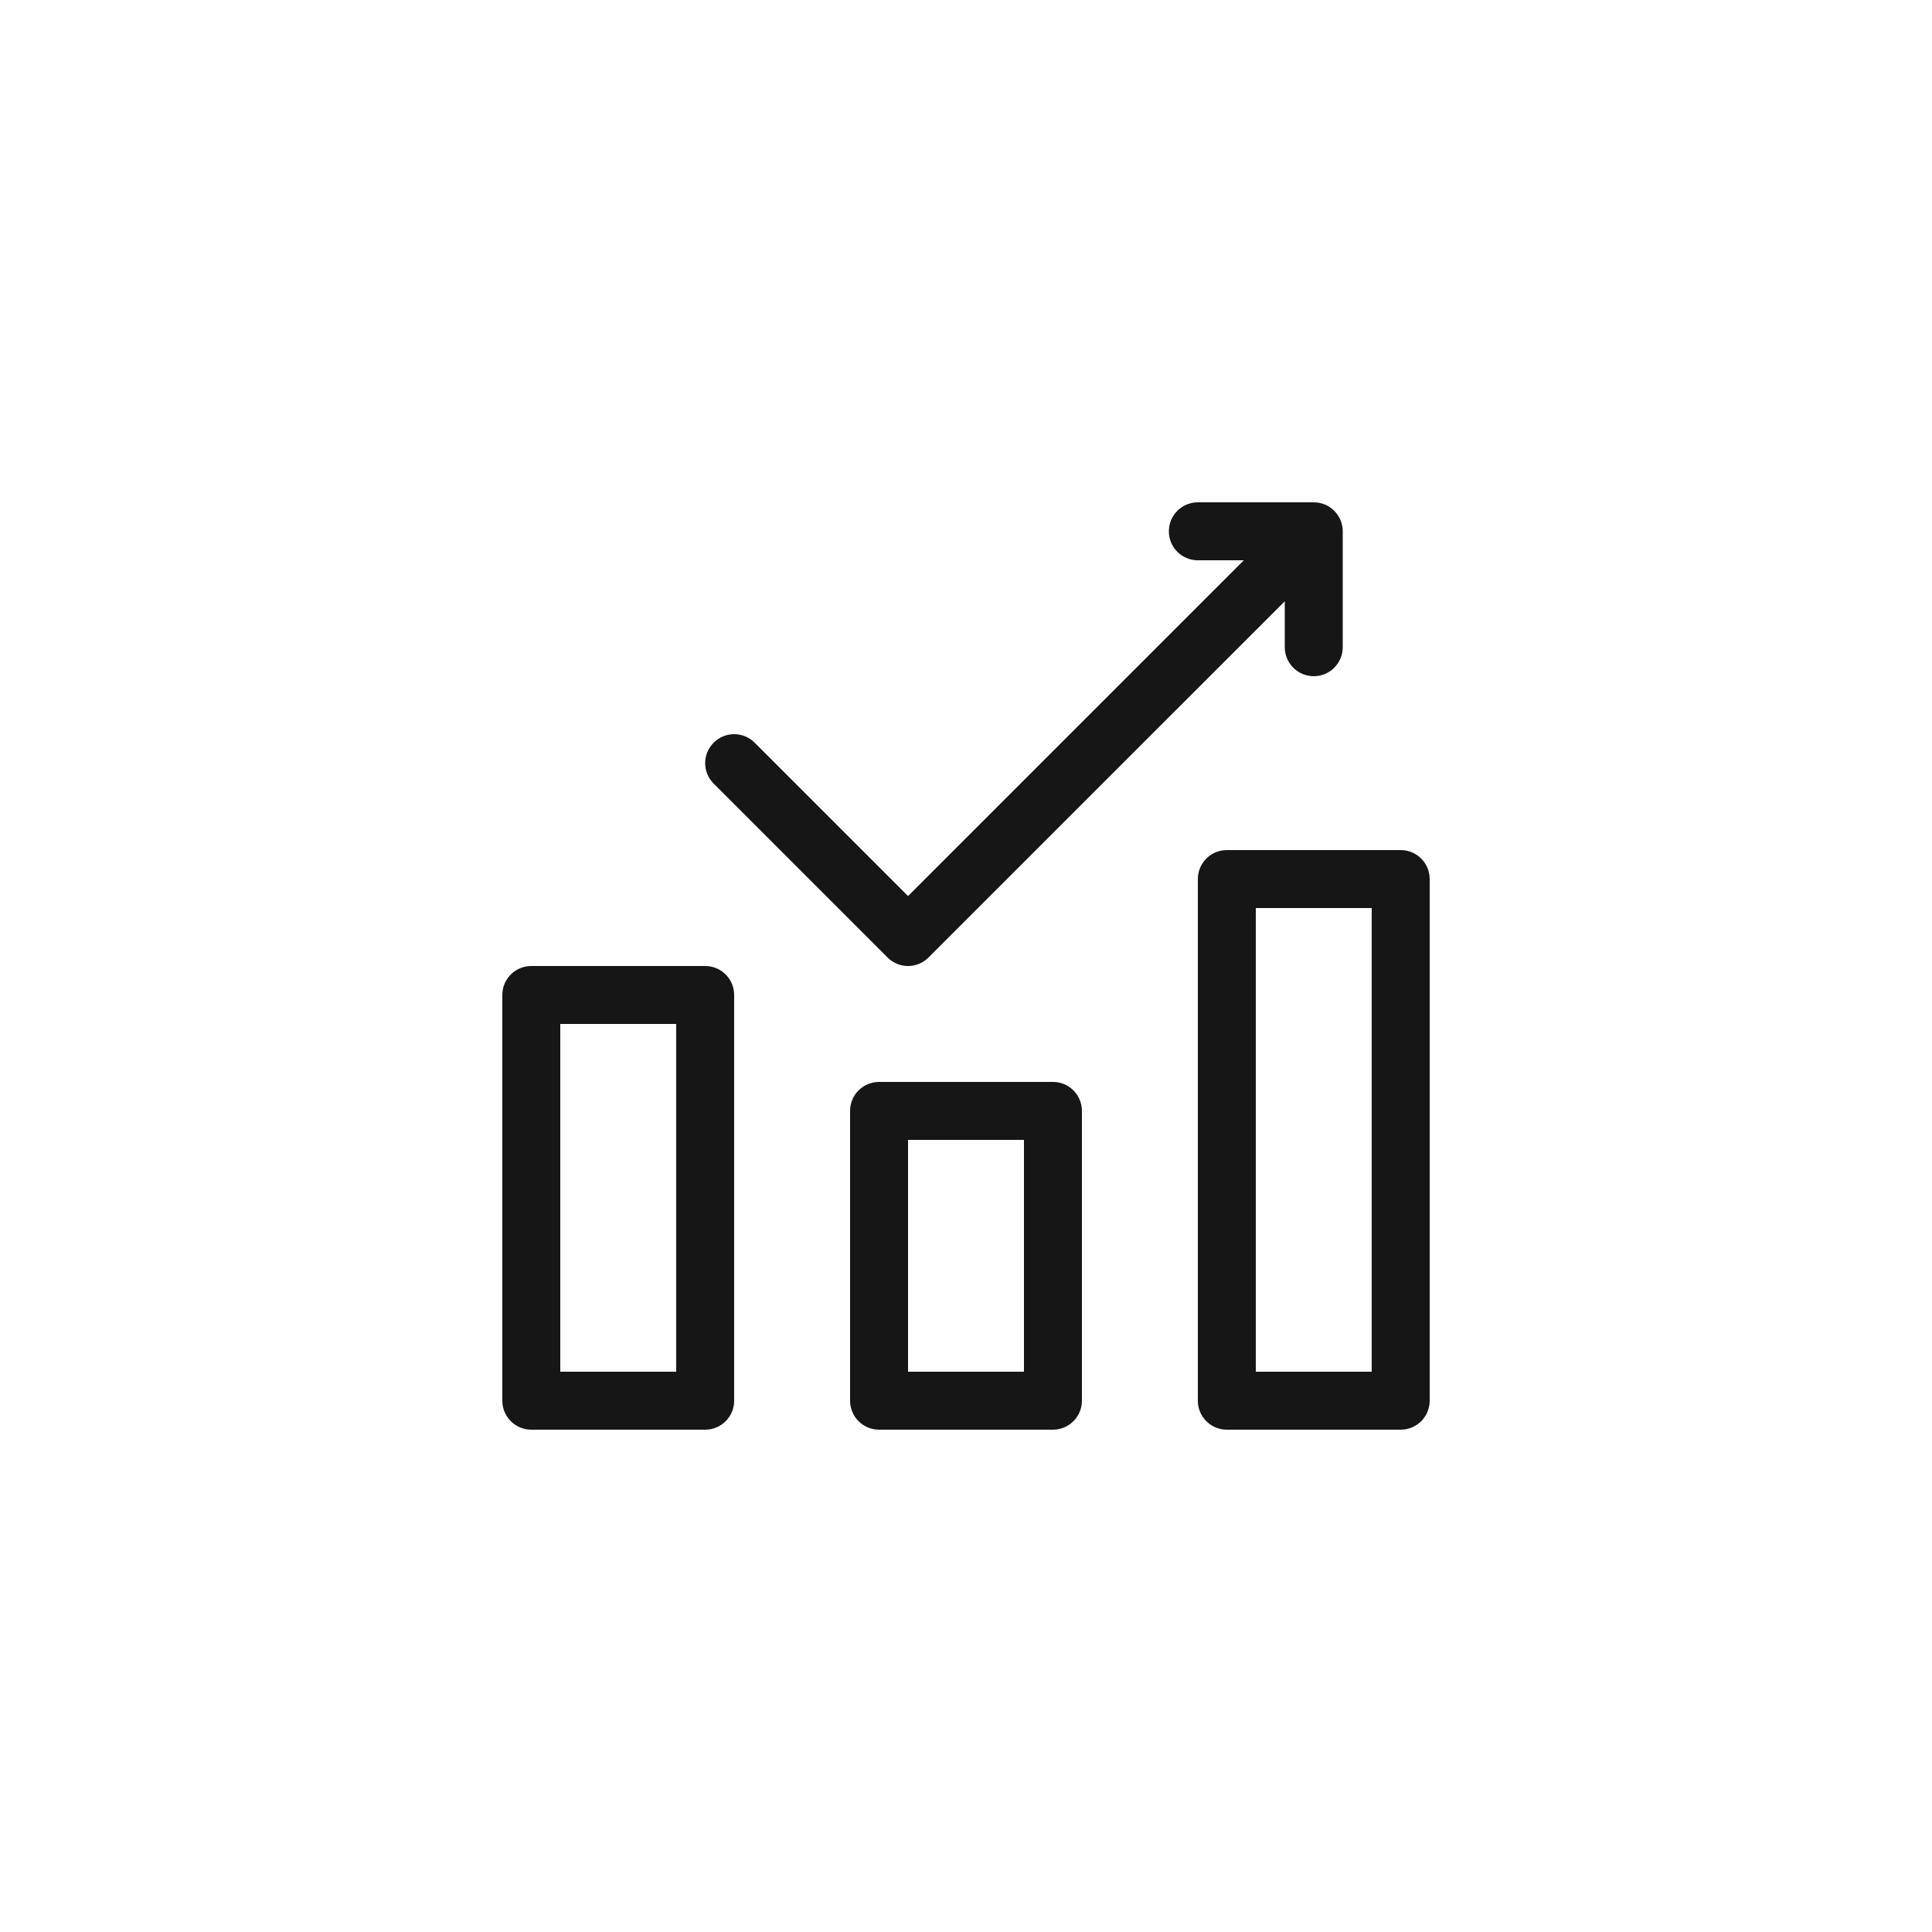 <?xml version="1.0" encoding="UTF-8"?>
<svg width="50px" height="50px" viewBox="0 0 50 50" version="1.1" xmlns="http://www.w3.org/2000/svg" xmlns:xlink="http://www.w3.org/1999/xlink">
    <title>Icon/Nav/Home/Not Selected Copy 5</title>
    <g id="New-Screens" stroke="none" stroke-width="1" fill="none" fill-rule="evenodd">
        <g id="Icon/Nav/Home/Not-Selected-Copy-5">
            <g id="Notification-Dot" transform="translate(23, 41)"></g>
            <path d="M36.25,22 C36.664,22 37,22.335 37,22.75 L37,36.25 C37,36.665 36.664,37 36.25,37 L31.75,37 C31.336,37 31,36.665 31,36.25 L31,22.75 C31,22.335 31.336,22 31.75,22 L36.25,22 Z M27.25,28 C27.664,28 28,28.335 28,28.75 L28,36.25 C28,36.665 27.664,37 27.25,37 L22.75,37 C22.336,37 22,36.665 22,36.25 L22,28.75 C22,28.335 22.336,28 22.75,28 Z M18.25,25 C18.664,25 19,25.335 19,25.75 L19,36.25 C19,36.665 18.664,37 18.25,37 L13.75,37 C13.336,37 13,36.665 13,36.25 L13,25.75 C13,25.335 13.336,25 13.75,25 Z M35.5,23.5 L32.5,23.5 L32.5,35.5 L35.5,35.5 L35.5,23.5 Z M26.5,29.5 L23.5,29.5 L23.5,35.5 L26.5,35.5 L26.5,29.5 Z M17.5,26.5 L14.5,26.5 L14.5,35.5 L17.5,35.5 L17.5,26.5 Z M34,13 C34.414,13 34.75,13.335 34.75,13.75 L34.75,16.75 C34.75,17.165 34.414,17.5 34,17.5 C33.586,17.5 33.25,17.165 33.25,16.75 L33.25,15.561 L24.03,24.78 C23.737,25.074 23.263,25.074 22.97,24.78 L18.47,20.28 C18.176,19.987 18.176,19.513 18.47,19.22 C18.763,18.927 19.237,18.927 19.53,19.22 L23.5,23.19 L32.19,14.5 L31,14.5 C30.586,14.5 30.25,14.165 30.25,13.75 C30.25,13.335 30.586,13 31,13 L34,13 Z" id="Combined-Shape" fill="#161616" fill-rule="nonzero"></path>
        </g>
    </g>
</svg>